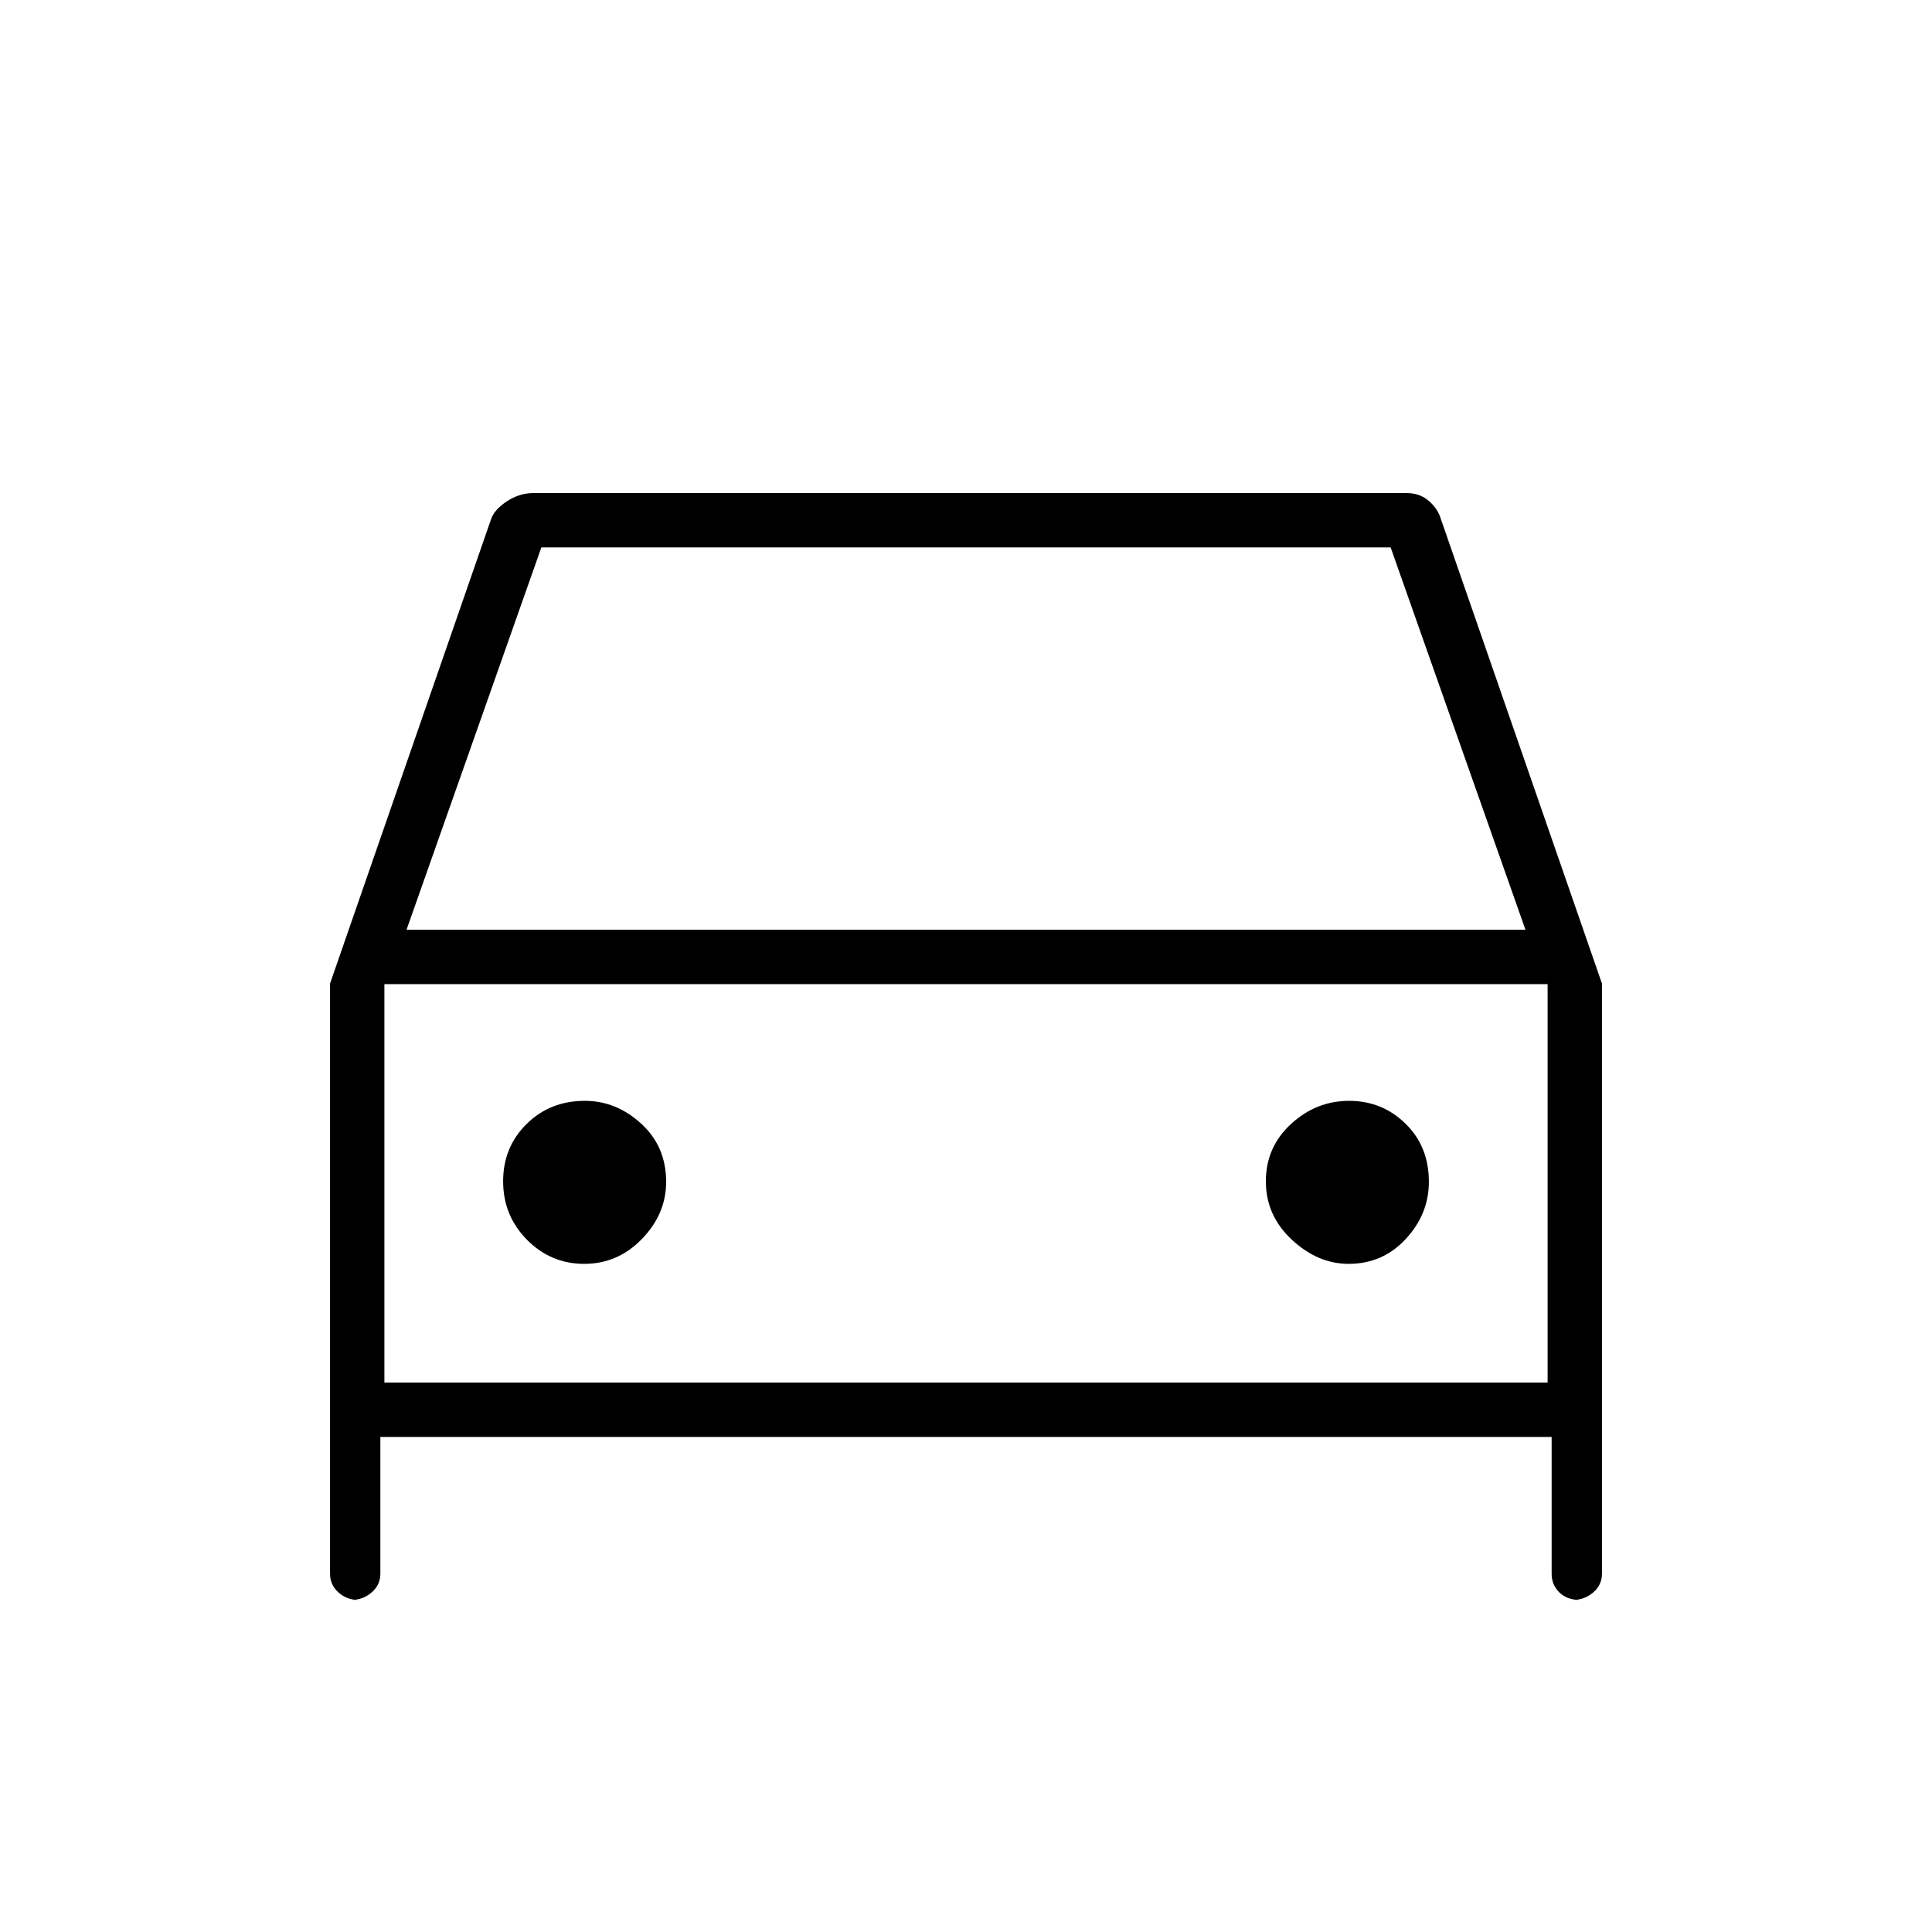 <svg xmlns="http://www.w3.org/2000/svg" height="24px" viewBox="0 -960 960 960" width="24px" fill="#000000"><path d="M189-246v68q0 5.52-4.33 9.26-4.34 3.74-10.08 3.74h3.48q-5.75 0-9.91-3.74T164-178v-293.29L244-702q1.64-4.8 7.88-8.9 6.24-4.1 13.12-4.1h434q6.44 0 10.95 3.87 4.51 3.88 6.05 9.13l80 230.71V-178q0 5.52-4.33 9.26-4.34 3.74-10.08 3.74h3.48q-6.42 0-10.25-3.74Q771-172.48 771-178v-68H189Zm13-252h556l-67-190H269l-67 190Zm-11 27v198-198Zm99.32 139Q307-332 319-344.4t12-28.34q0-17.59-12.4-28.93Q306.2-413 290.59-413q-17.28 0-28.93 11.5Q250-390 250-373t11.82 29q11.83 12 28.5 12Zm379.8 0q16.98 0 28.43-12.4T710-372.74q0-17.59-11.62-28.93-11.62-11.33-28-11.33-16.38 0-28.88 11.5T629-373q0 17 12.9 29t28.22 12ZM191-273h578v-198H191v198Z"/></svg>